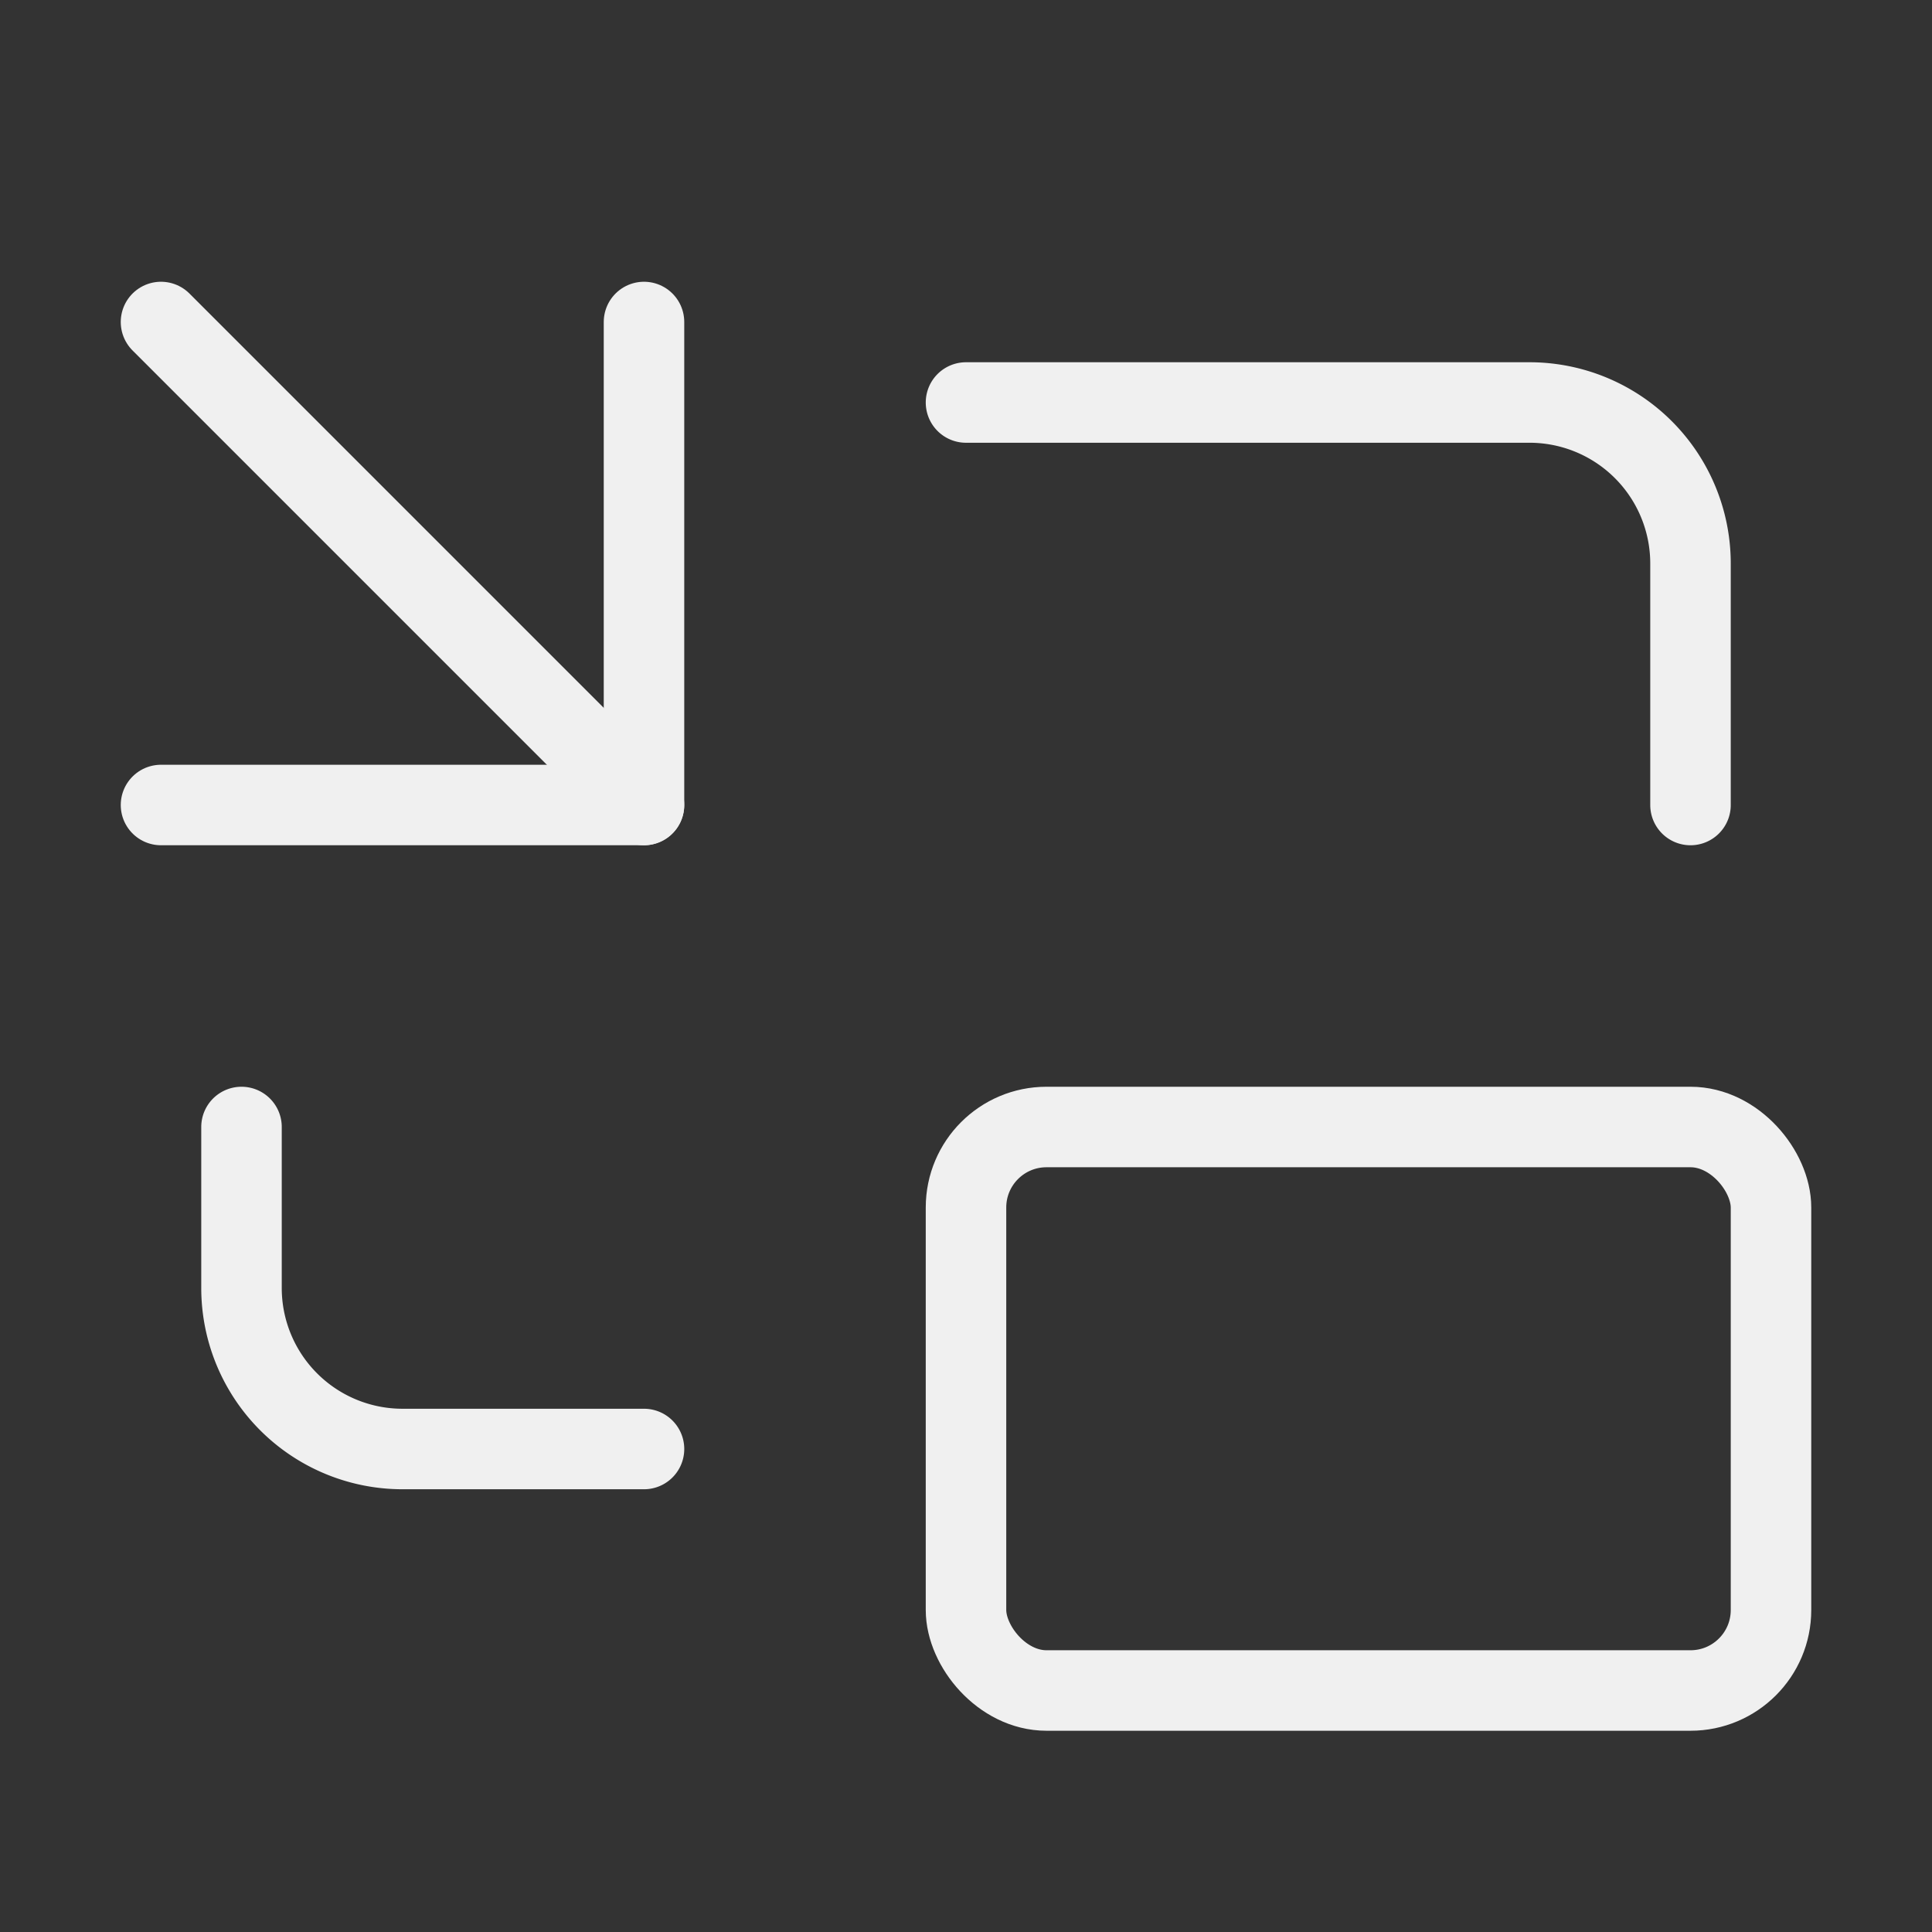 <svg xmlns="http://www.w3.org/2000/svg" width="48" height="48" viewBox="0 0 24 24" fill="none" stroke="#f0f0f0" stroke-width="1" stroke-linecap="round" stroke-linejoin="round" class="lucide lucide-picture-in-picture"><rect x="0" y="0" width="24" height="24" fill="#333333" stroke="none"/><path d="M2 10h6V4"/><path d="m2 4 6 6"/><path d="M21 10V7a2 2 0 0 0-2-2h-7"/><path d="M3 14v2a2 2 0 0 0 2 2h3"/><rect x="12" y="14" width="10" height="7" rx="1"/></svg>